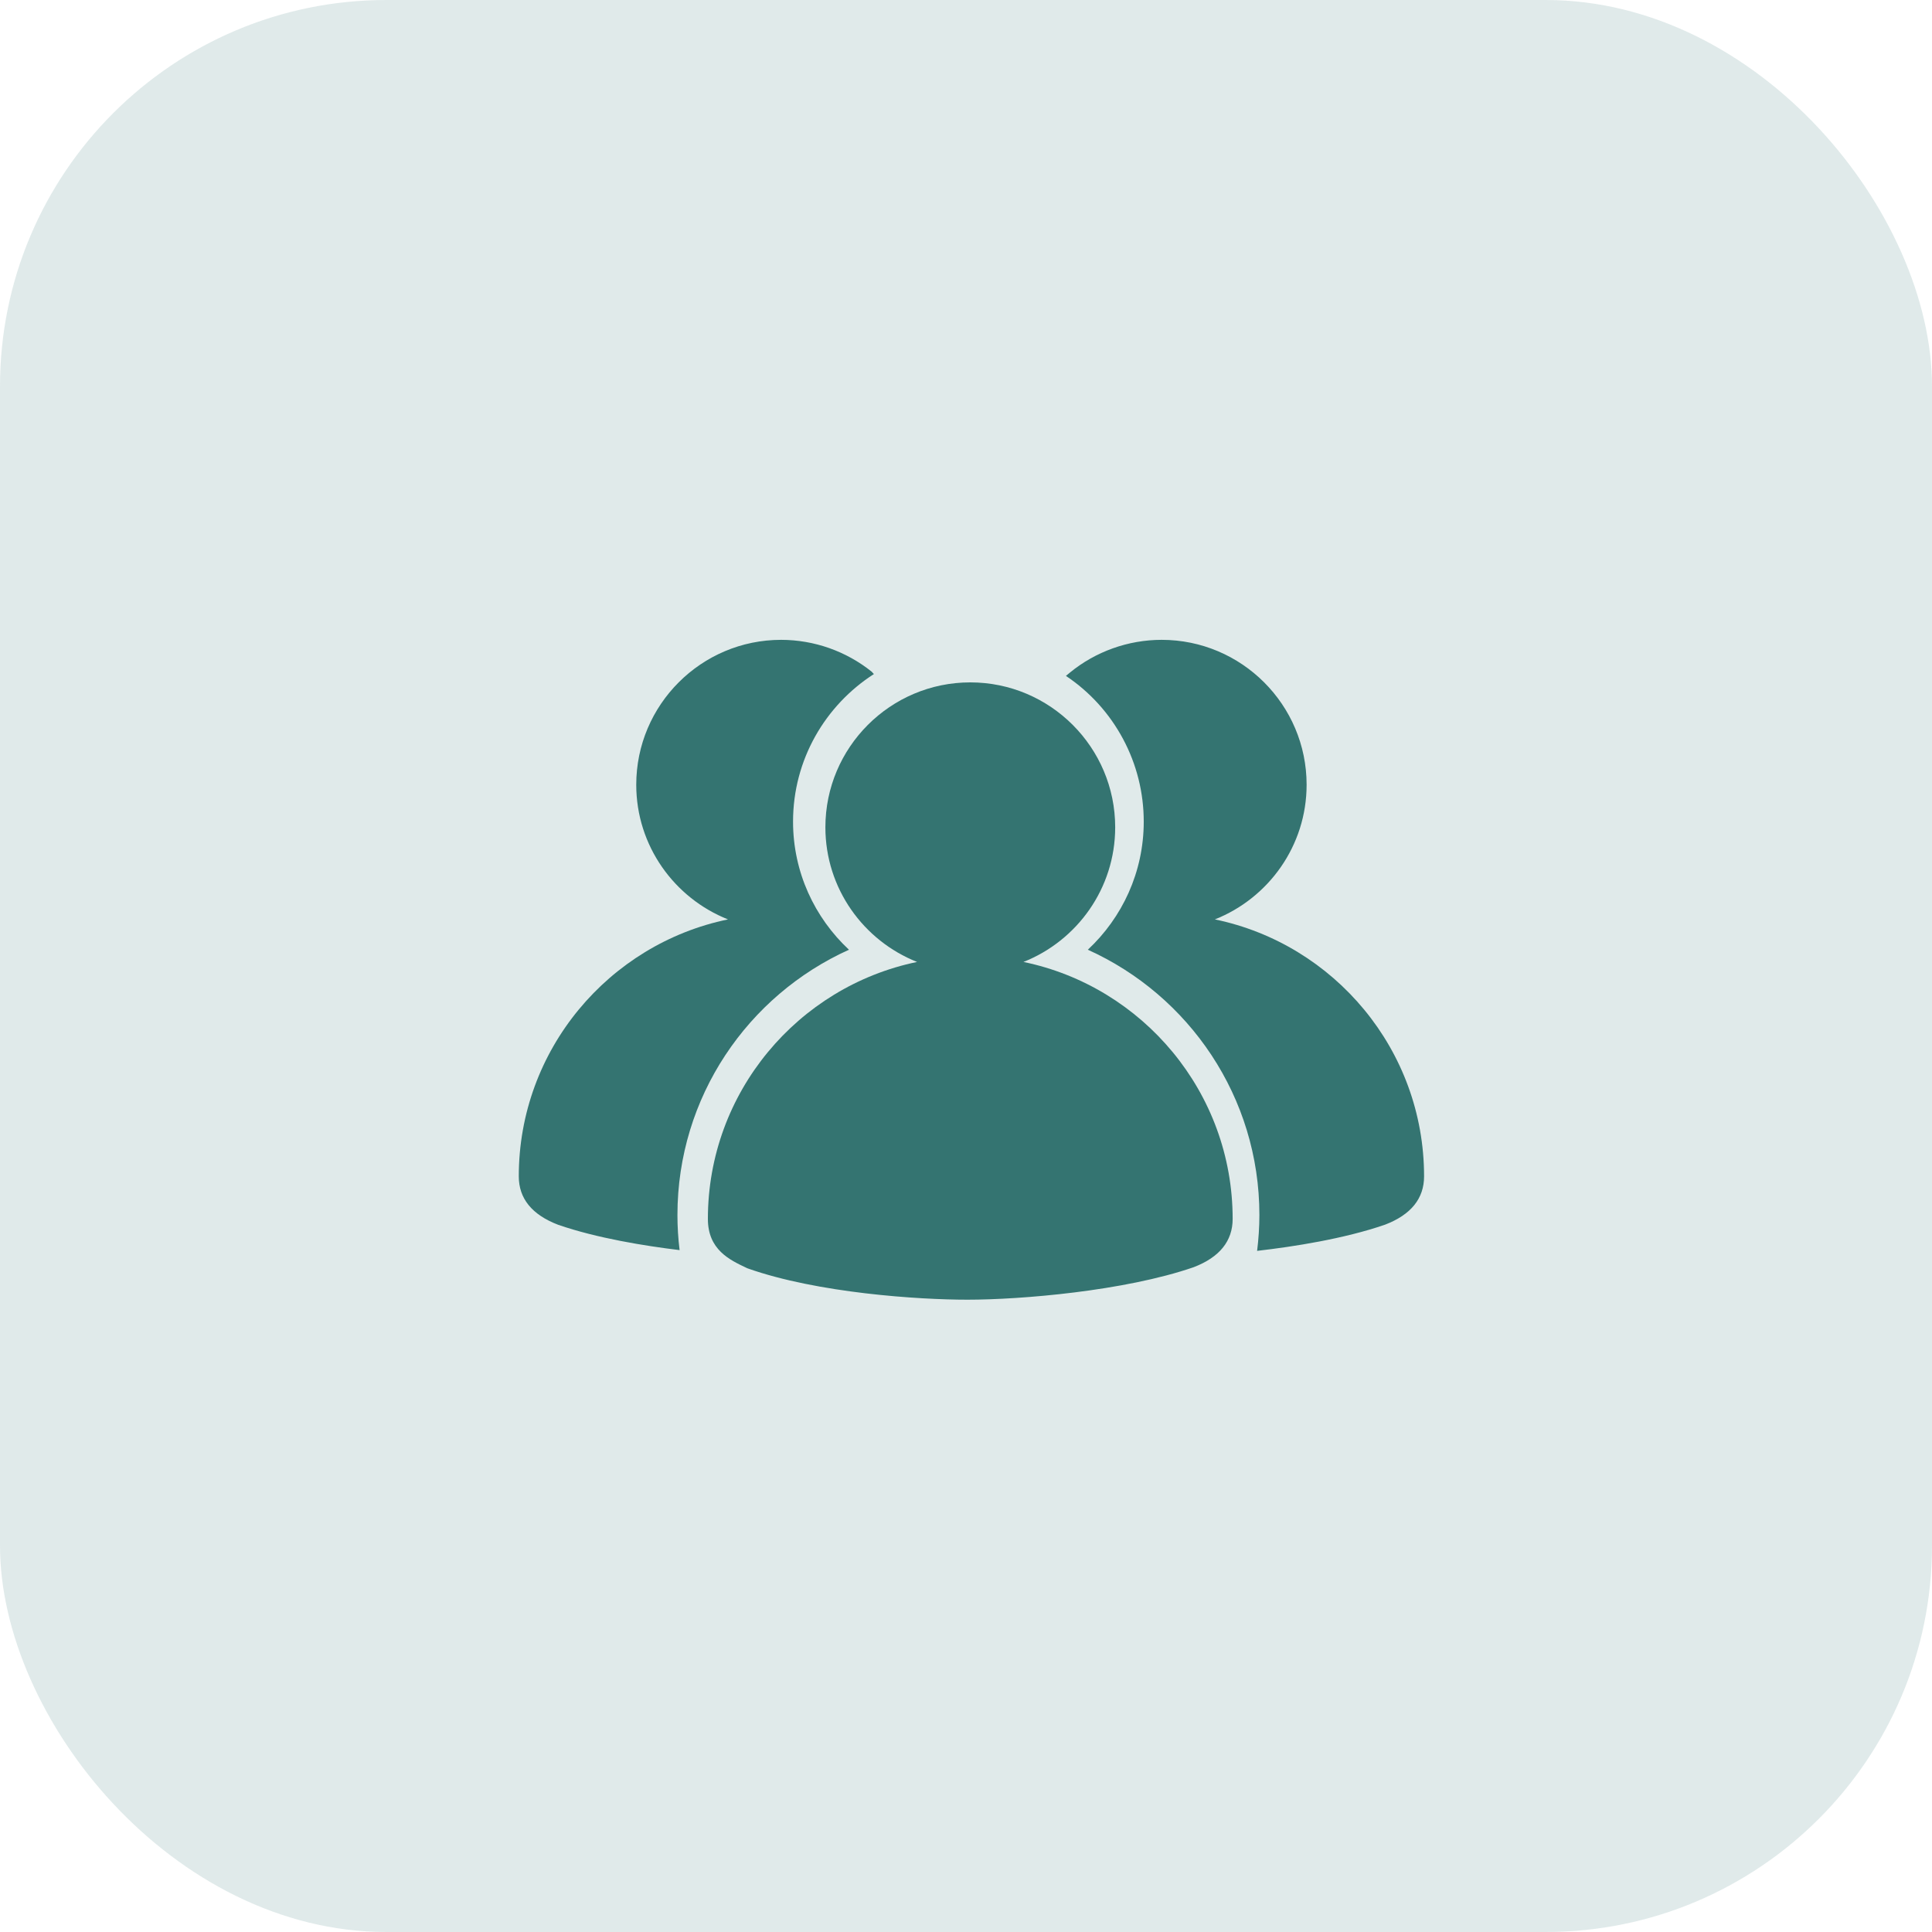 <svg width="50" height="50" viewBox="0 0 50 50" fill="none" xmlns="http://www.w3.org/2000/svg">
								<rect opacity="0.15" width="50" height="50" rx="10" fill="#347471" />
								<path
									d="M26.487 24.895C27.875 24.345 28.861 22.992 28.861 21.41C28.861 19.342 27.179 17.66 25.111 17.66C23.043 17.66 21.361 19.342 21.361 21.41C21.361 22.992 22.346 24.345 23.734 24.895C20.648 25.533 18.32 28.272 18.32 31.545C18.32 32.341 18.879 32.605 19.327 32.816L19.353 32.827C21.162 33.466 23.778 33.636 25.038 33.636C26.413 33.636 29.104 33.413 30.892 32.795C31.562 32.538 31.901 32.118 31.901 31.545C31.901 28.272 29.574 25.533 26.487 24.895Z"
									fill="#347471" />
								<path
									d="M21.971 24.579C21.083 23.75 20.524 22.573 20.524 21.263C20.524 19.658 21.36 18.251 22.617 17.444V17.444C22.609 17.433 22.598 17.427 22.589 17.417C22.58 17.407 22.574 17.395 22.563 17.386C21.898 16.852 21.07 16.56 20.216 16.559C18.148 16.559 16.466 18.241 16.466 20.309C16.466 21.89 17.452 23.243 18.84 23.794C15.753 24.432 13.426 27.171 13.426 30.444C13.426 31.017 13.766 31.437 14.444 31.697C15.45 32.045 16.697 32.245 17.588 32.353C17.551 32.052 17.532 31.749 17.532 31.446C17.532 28.389 19.355 25.759 21.971 24.579ZM31.441 23.794C32.829 23.244 33.815 21.89 33.815 20.309C33.815 18.241 32.132 16.559 30.064 16.559C29.199 16.559 28.353 16.861 27.685 17.41L27.586 17.492C28.206 17.906 28.714 18.467 29.065 19.125C29.417 19.783 29.6 20.517 29.6 21.263C29.6 22.573 29.041 23.75 28.153 24.579C30.77 25.759 32.593 28.389 32.593 31.446C32.593 31.76 32.571 32.069 32.534 32.373L32.553 32.37C33.47 32.264 34.785 32.061 35.846 31.694C36.516 31.437 36.855 31.017 36.855 30.444C36.855 27.171 34.528 24.432 31.441 23.794Z"
									fill="#347471" />
							</svg>